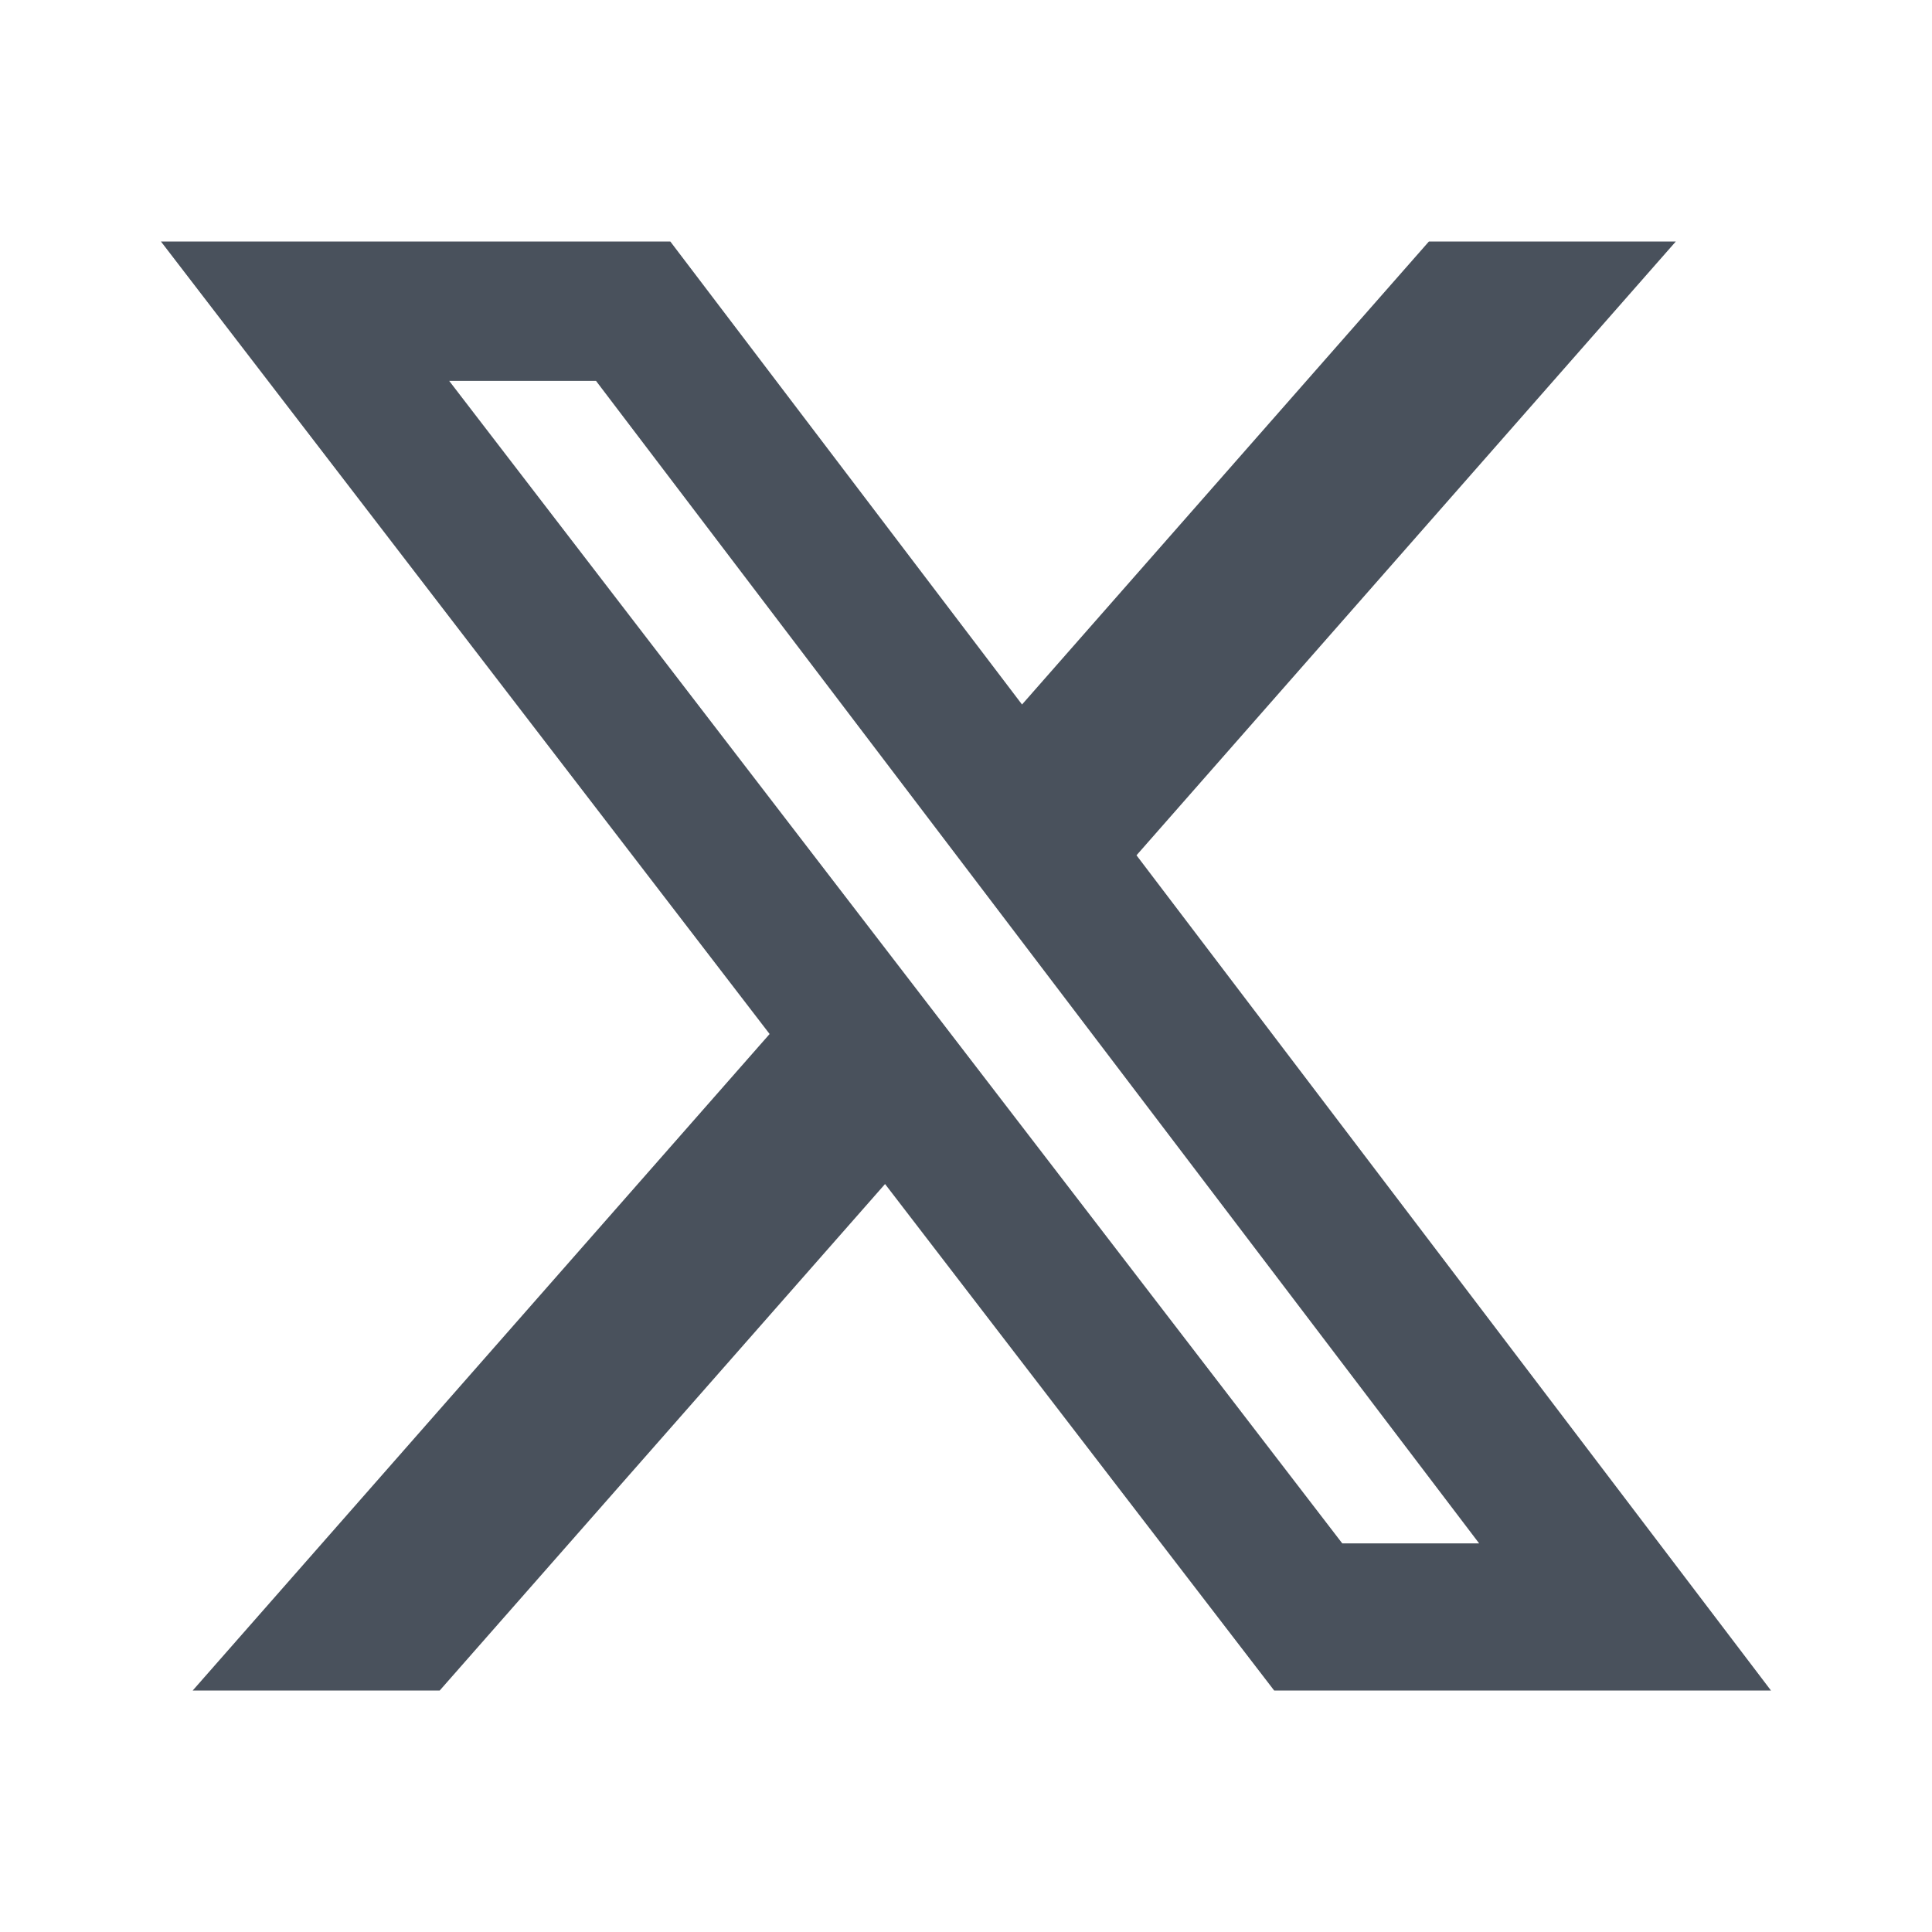 <svg width="20" height="20" viewBox="0 0 20 20" fill="none" xmlns="http://www.w3.org/2000/svg">
<g opacity="0.9">
<path opacity="0.9" d="M14.792 2.5H17.348L11.765 8.854L18.333 17.5H13.19L9.162 12.257L4.552 17.5H1.995L7.967 10.704L1.666 2.5H6.939L10.58 7.293L14.792 2.5ZM13.895 15.977H15.312L6.17 3.943H4.65L13.895 15.977Z" fill="#1F2A37"/>
</g>
</svg>
